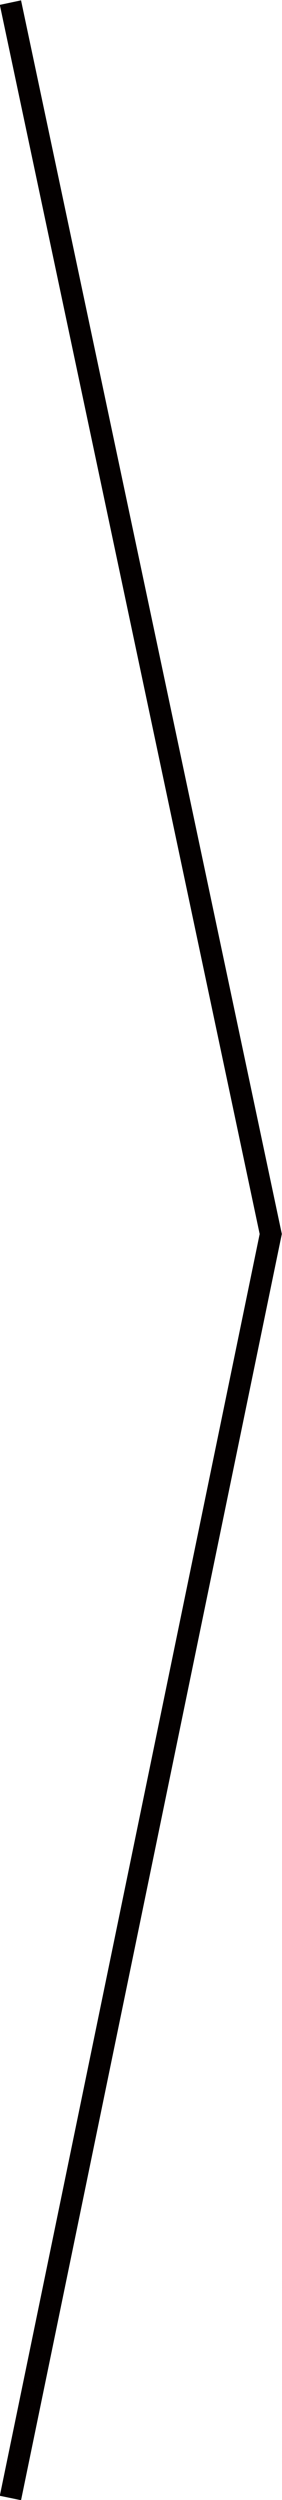 <svg xmlns="http://www.w3.org/2000/svg" width="13" height="114.97" viewBox="0 0 13 114.97">
  <defs>
    <style>
      .cls-1 {
        fill: none;
        stroke: #040000;
        stroke-width: 1px;
        fill-rule: evenodd;
      }
    </style>
  </defs>
  <path id="シェイプ_2" data-name="シェイプ 2" class="cls-1" d="M297.481,3240.12l12,56.63-12,58.13" transform="translate(-297 -3240)"/>
</svg>
